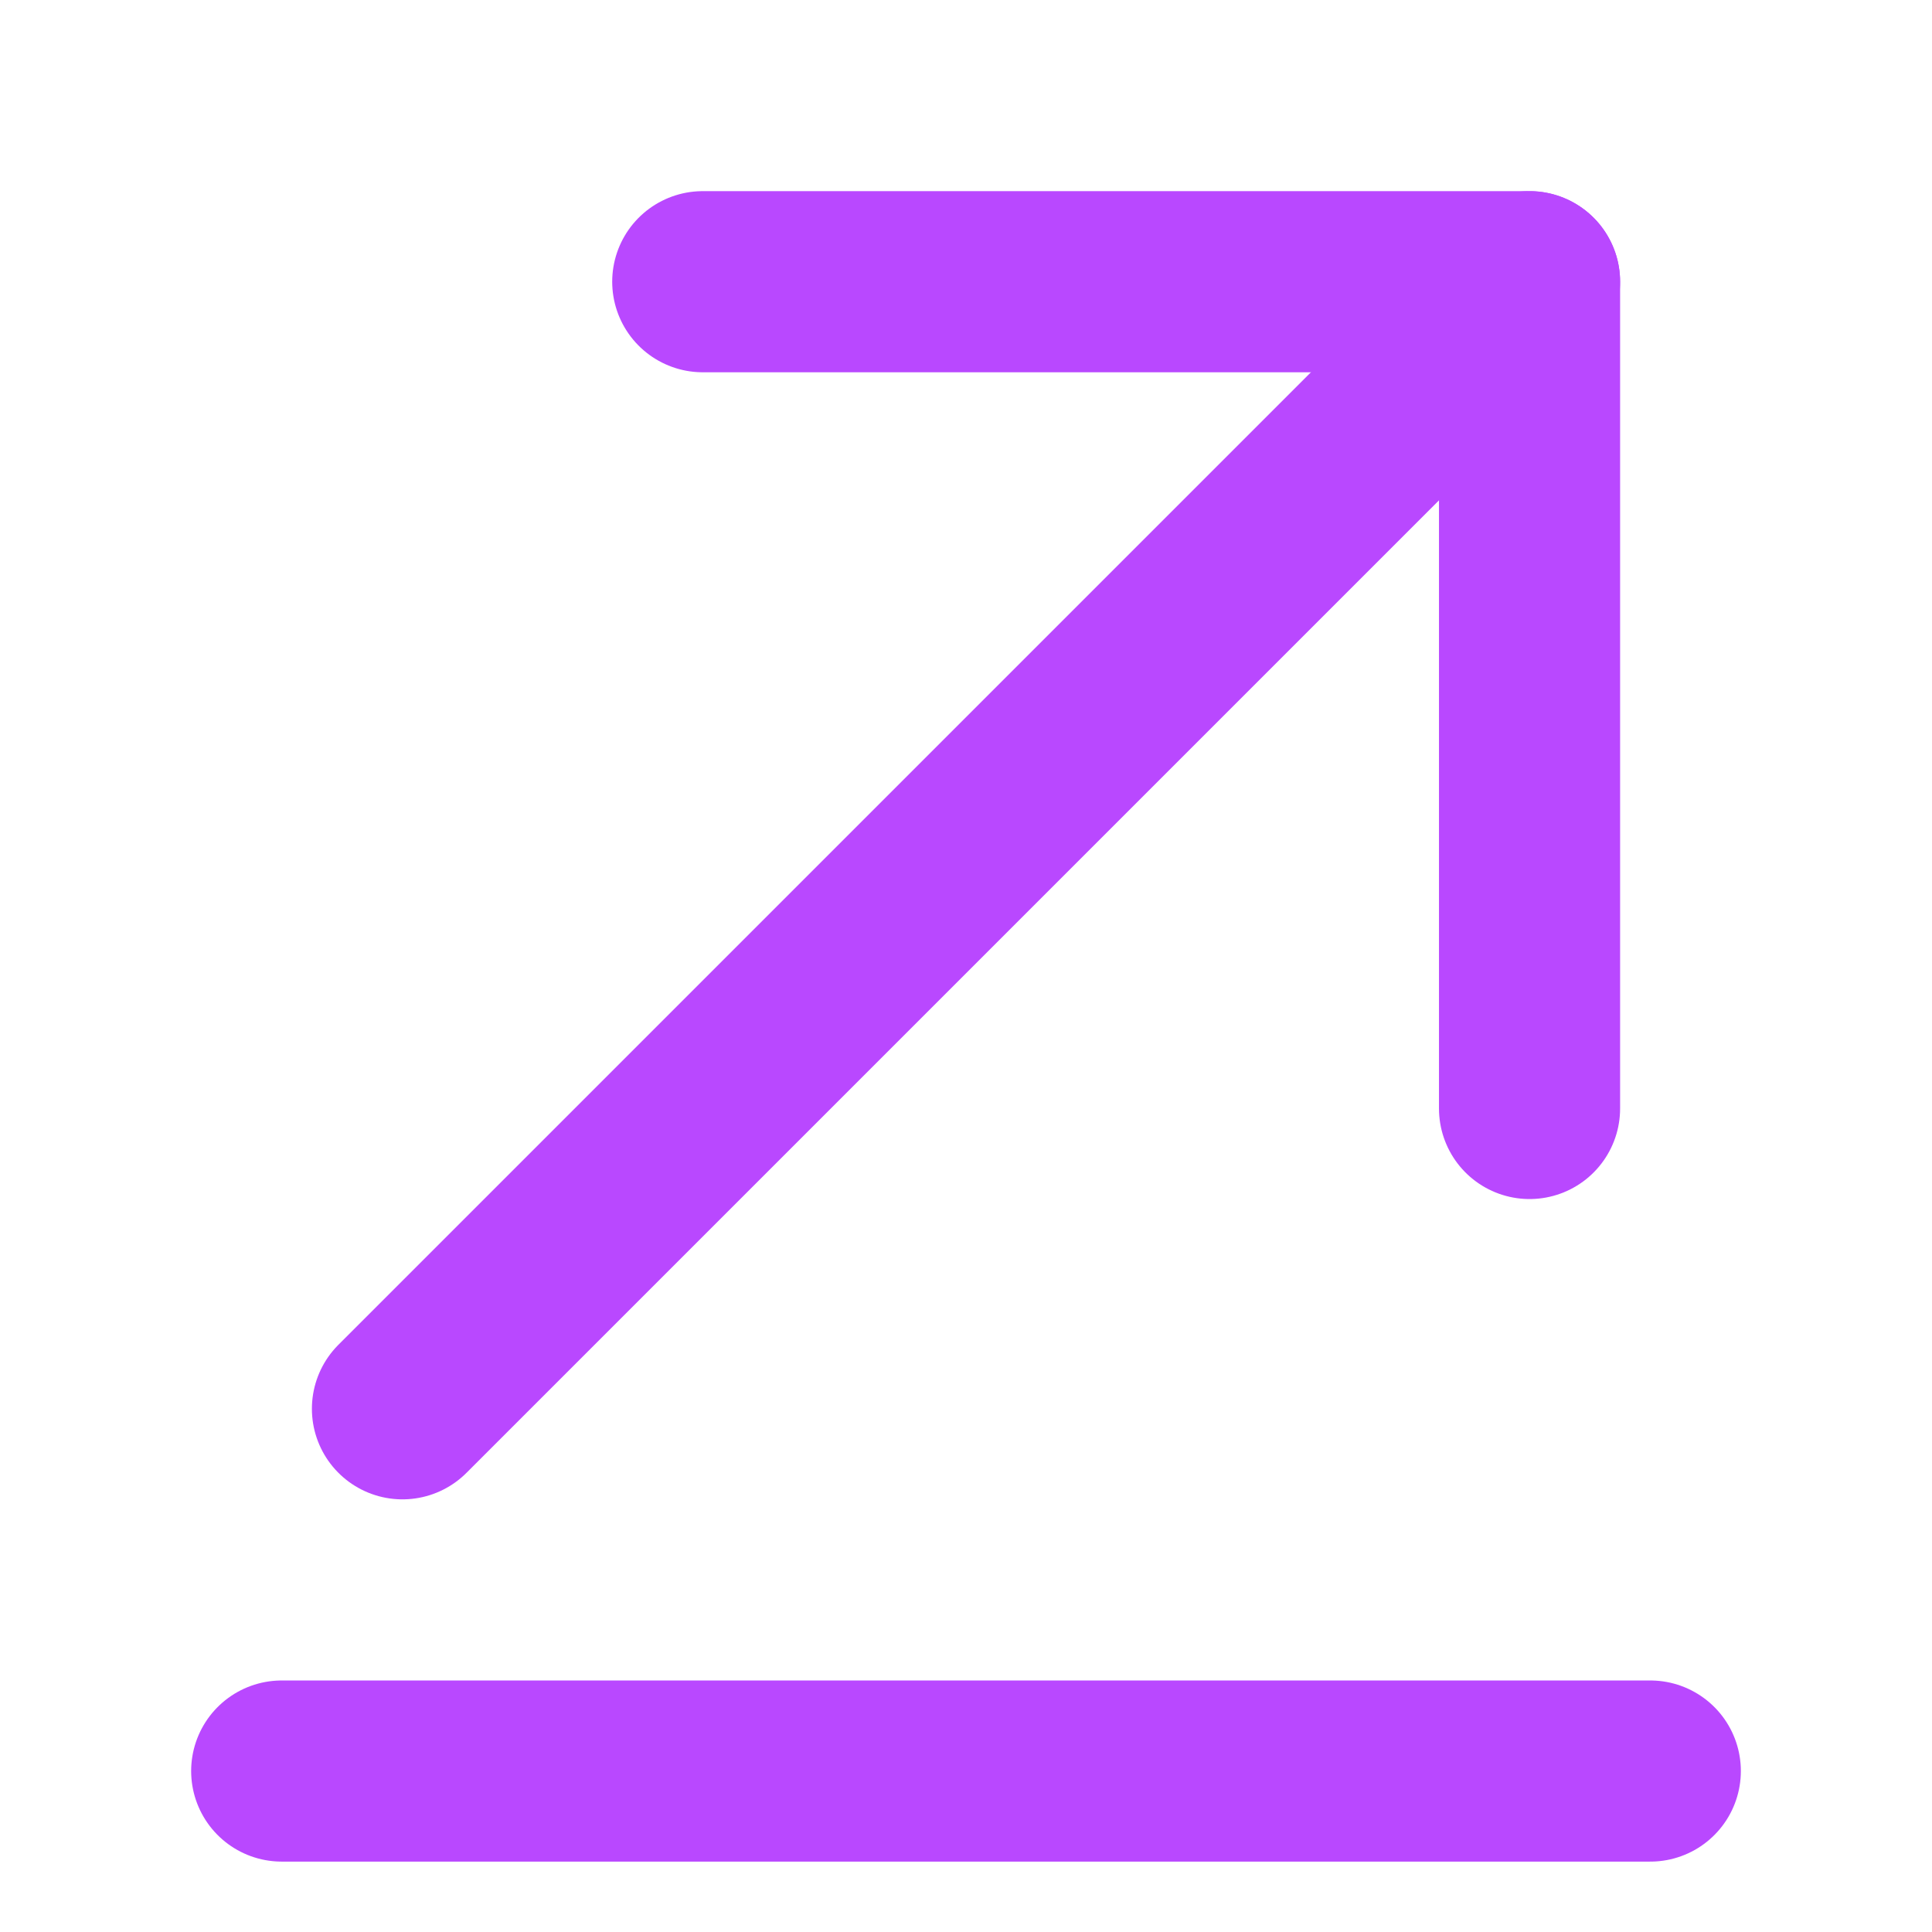 <svg width="16" height="16" viewBox="0 0 16 16" fill="none" xmlns="http://www.w3.org/2000/svg">
<g id="vuesax/linear/send">
<g id="Send">
<path id="Vector" d="M13.667 14.667H2.333" stroke="#B948FF" stroke-width="1.5" stroke-miterlimit="10" stroke-linecap="round" stroke-linejoin="round"/>
<g id="Group">
<path id="Vector_2" d="M12.667 2.333L3.333 11.667" stroke="#B948FF" stroke-width="1.5" stroke-miterlimit="10" stroke-linecap="round" stroke-linejoin="round"/>
<path id="Vector_3" d="M12.667 9.18V2.333H5.82" stroke="#B948FF" stroke-width="1.5" stroke-miterlimit="10" stroke-linecap="round" stroke-linejoin="round"/>
</g>
</g>
</g>
</svg>

